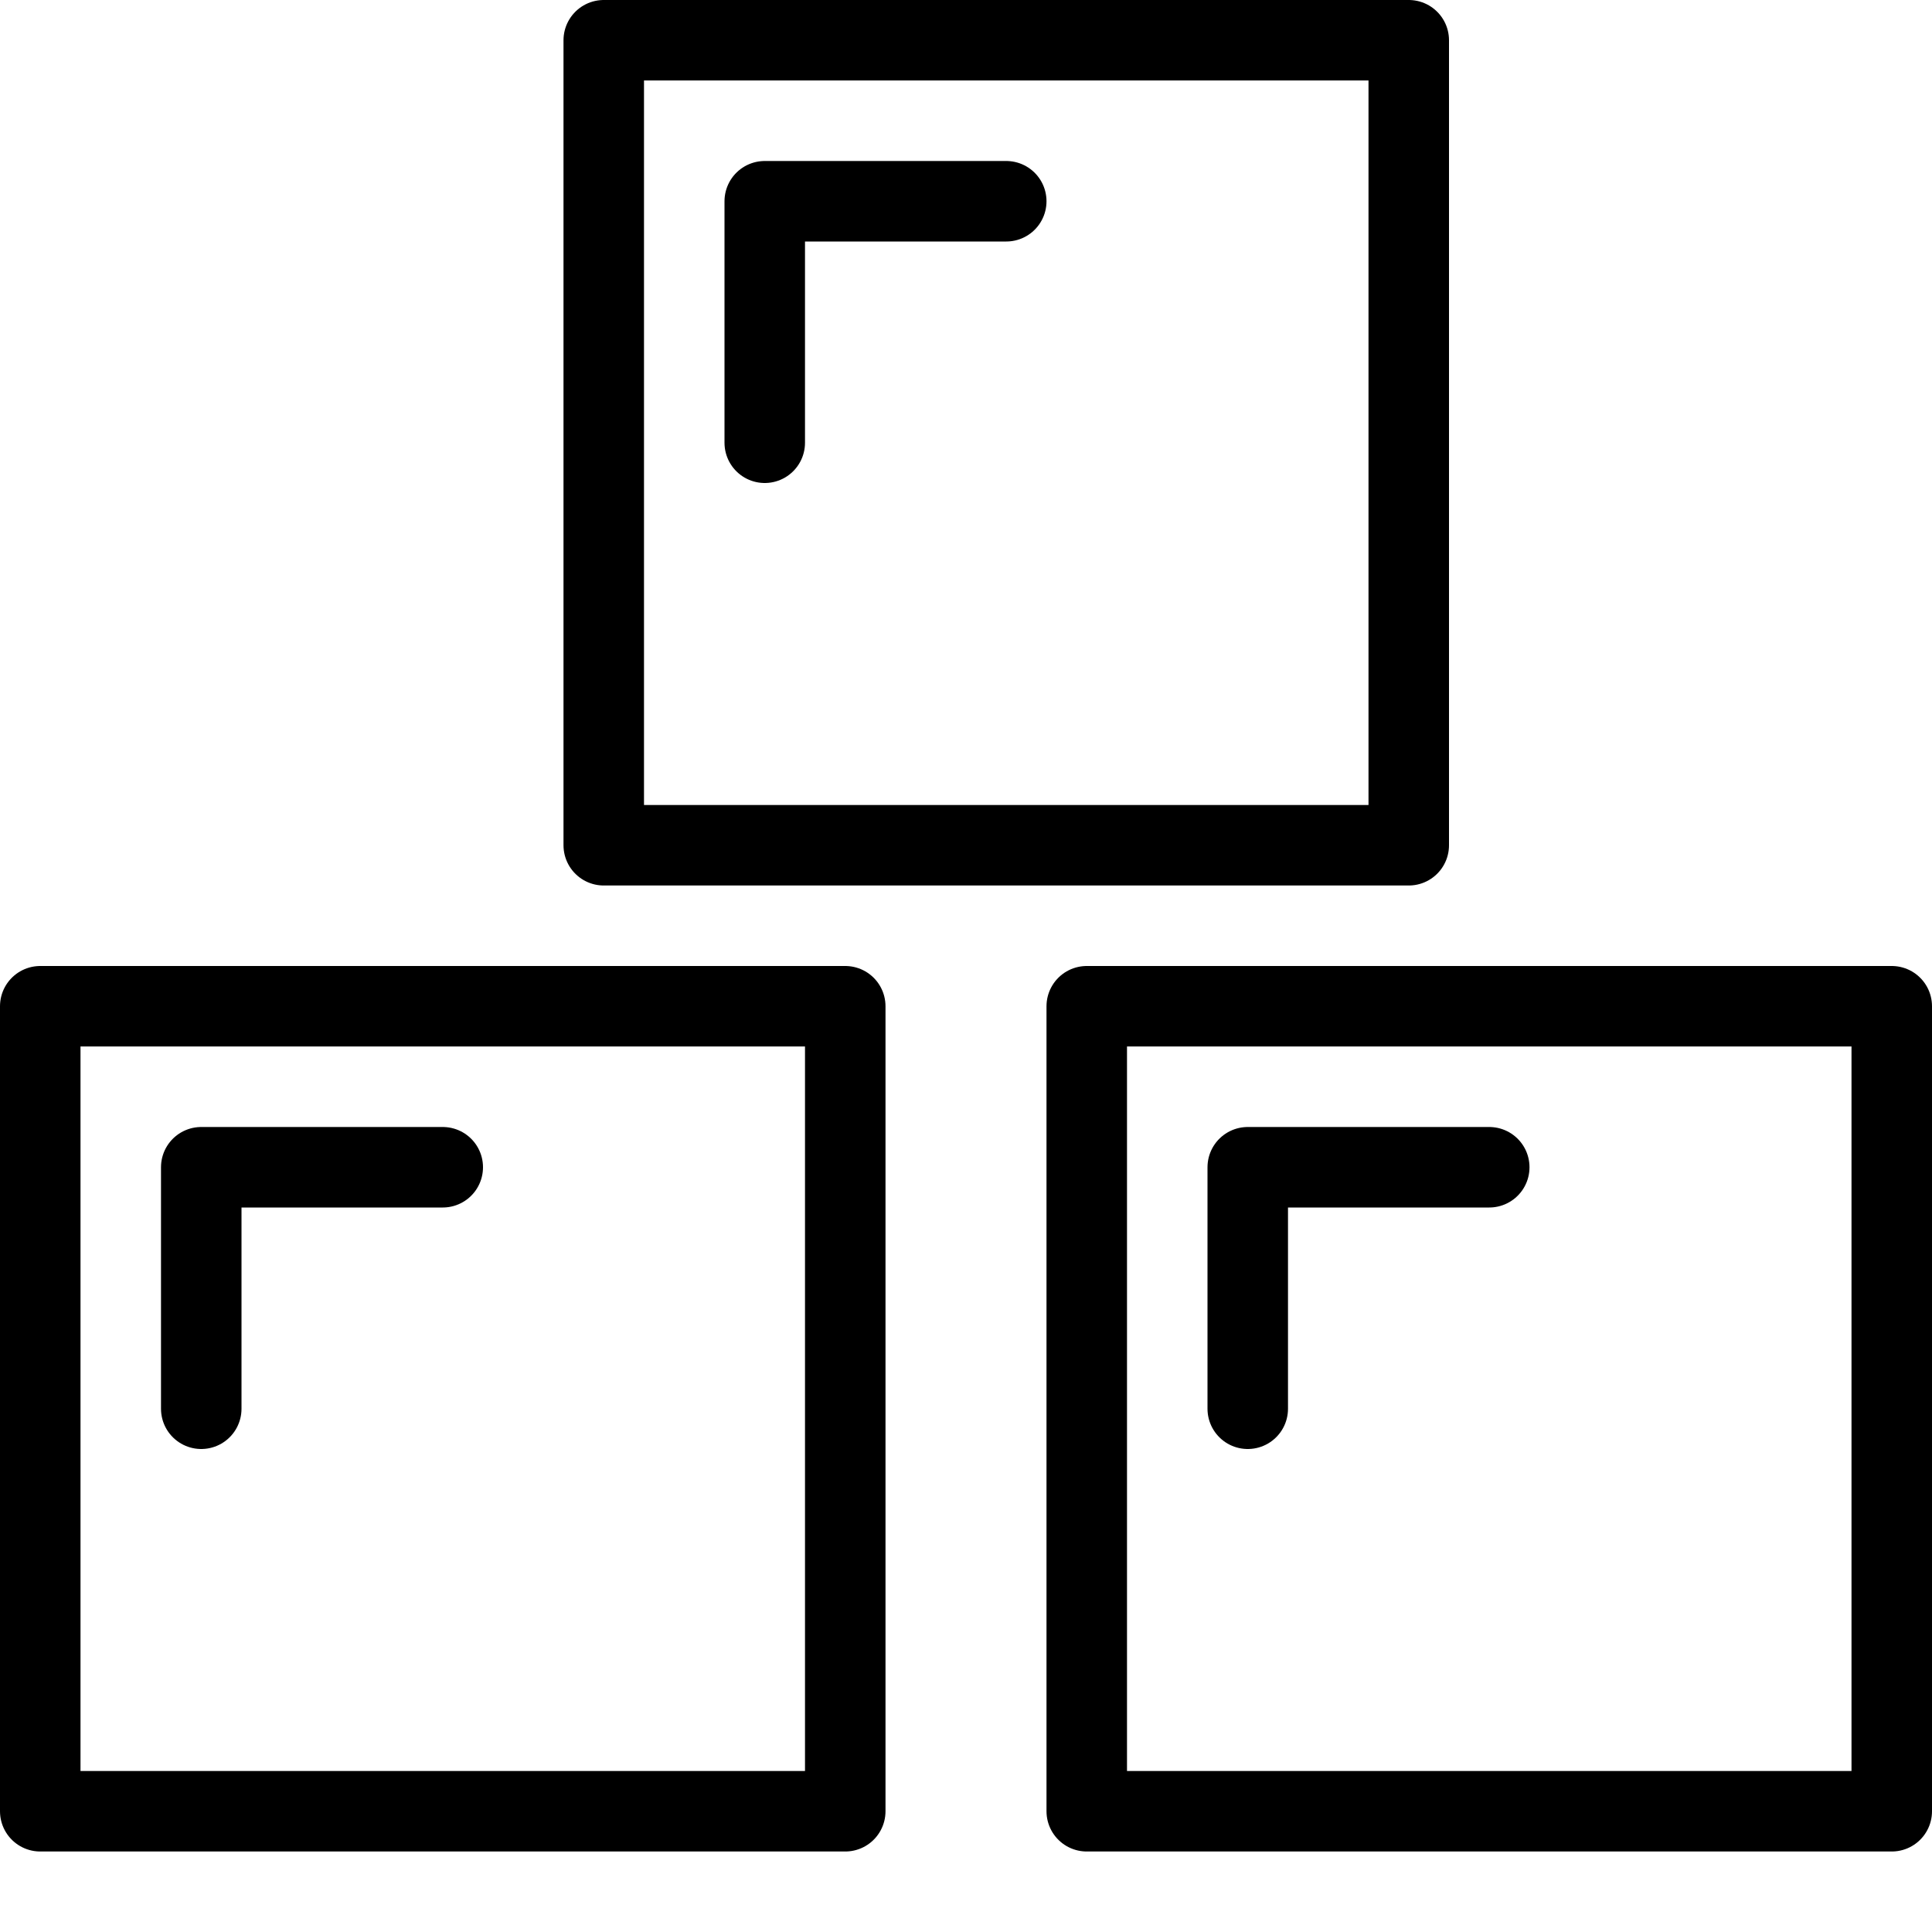 <?xml version="1.0" encoding="utf-8"?>
<!-- Generator: Adobe Illustrator 16.0.3, SVG Export Plug-In . SVG Version: 6.00 Build 0)  -->
<!DOCTYPE svg PUBLIC "-//W3C//DTD SVG 1.1//EN" "http://www.w3.org/Graphics/SVG/1.1/DTD/svg11.dtd">
<svg version="1.1" xmlns="http://www.w3.org/2000/svg" xmlns:xlink="http://www.w3.org/1999/xlink" x="0px" y="0px" width="24px"
	 height="24px" viewBox="0 0 24 24" enable-background="new 0 0 24 24" xml:space="preserve">
<g id="Outline_Icons_1_">
	<g id="Outline_Icons">
		<g>
			
				<rect x="0.5" y="12.5" fill="none" stroke="#000000" stroke-linecap="round" stroke-linejoin="round" stroke-miterlimit="10" width="10" height="10"/>
			
				<rect x="13.5" y="12.5" fill="none" stroke="#000000" stroke-linecap="round" stroke-linejoin="round" stroke-miterlimit="10" width="10" height="10"/>
			
				<rect x="7.5" y="0.5" fill="none" stroke="#000000" stroke-linecap="round" stroke-linejoin="round" stroke-miterlimit="10" width="10" height="10"/>
			<polyline fill="none" stroke="#000000" stroke-linecap="round" stroke-linejoin="round" stroke-miterlimit="10" points="
				2.5,17.5 2.5,14.5 5.5,14.5 			"/>
			<polyline fill="none" stroke="#000000" stroke-linecap="round" stroke-linejoin="round" stroke-miterlimit="10" points="9.5,5.5 
				9.5,2.5 12.5,2.5 			"/>
			<polyline fill="none" stroke="#000000" stroke-linecap="round" stroke-linejoin="round" stroke-miterlimit="10" points="
				15.5,17.5 15.5,14.5 18.5,14.5 			"/>
		</g>
	</g>
	<g id="New_icons_1_">
	</g>
</g>
<g id="Invisible_Shape">
	<rect fill="none" width="24" height="24"/>
</g>
</svg>
